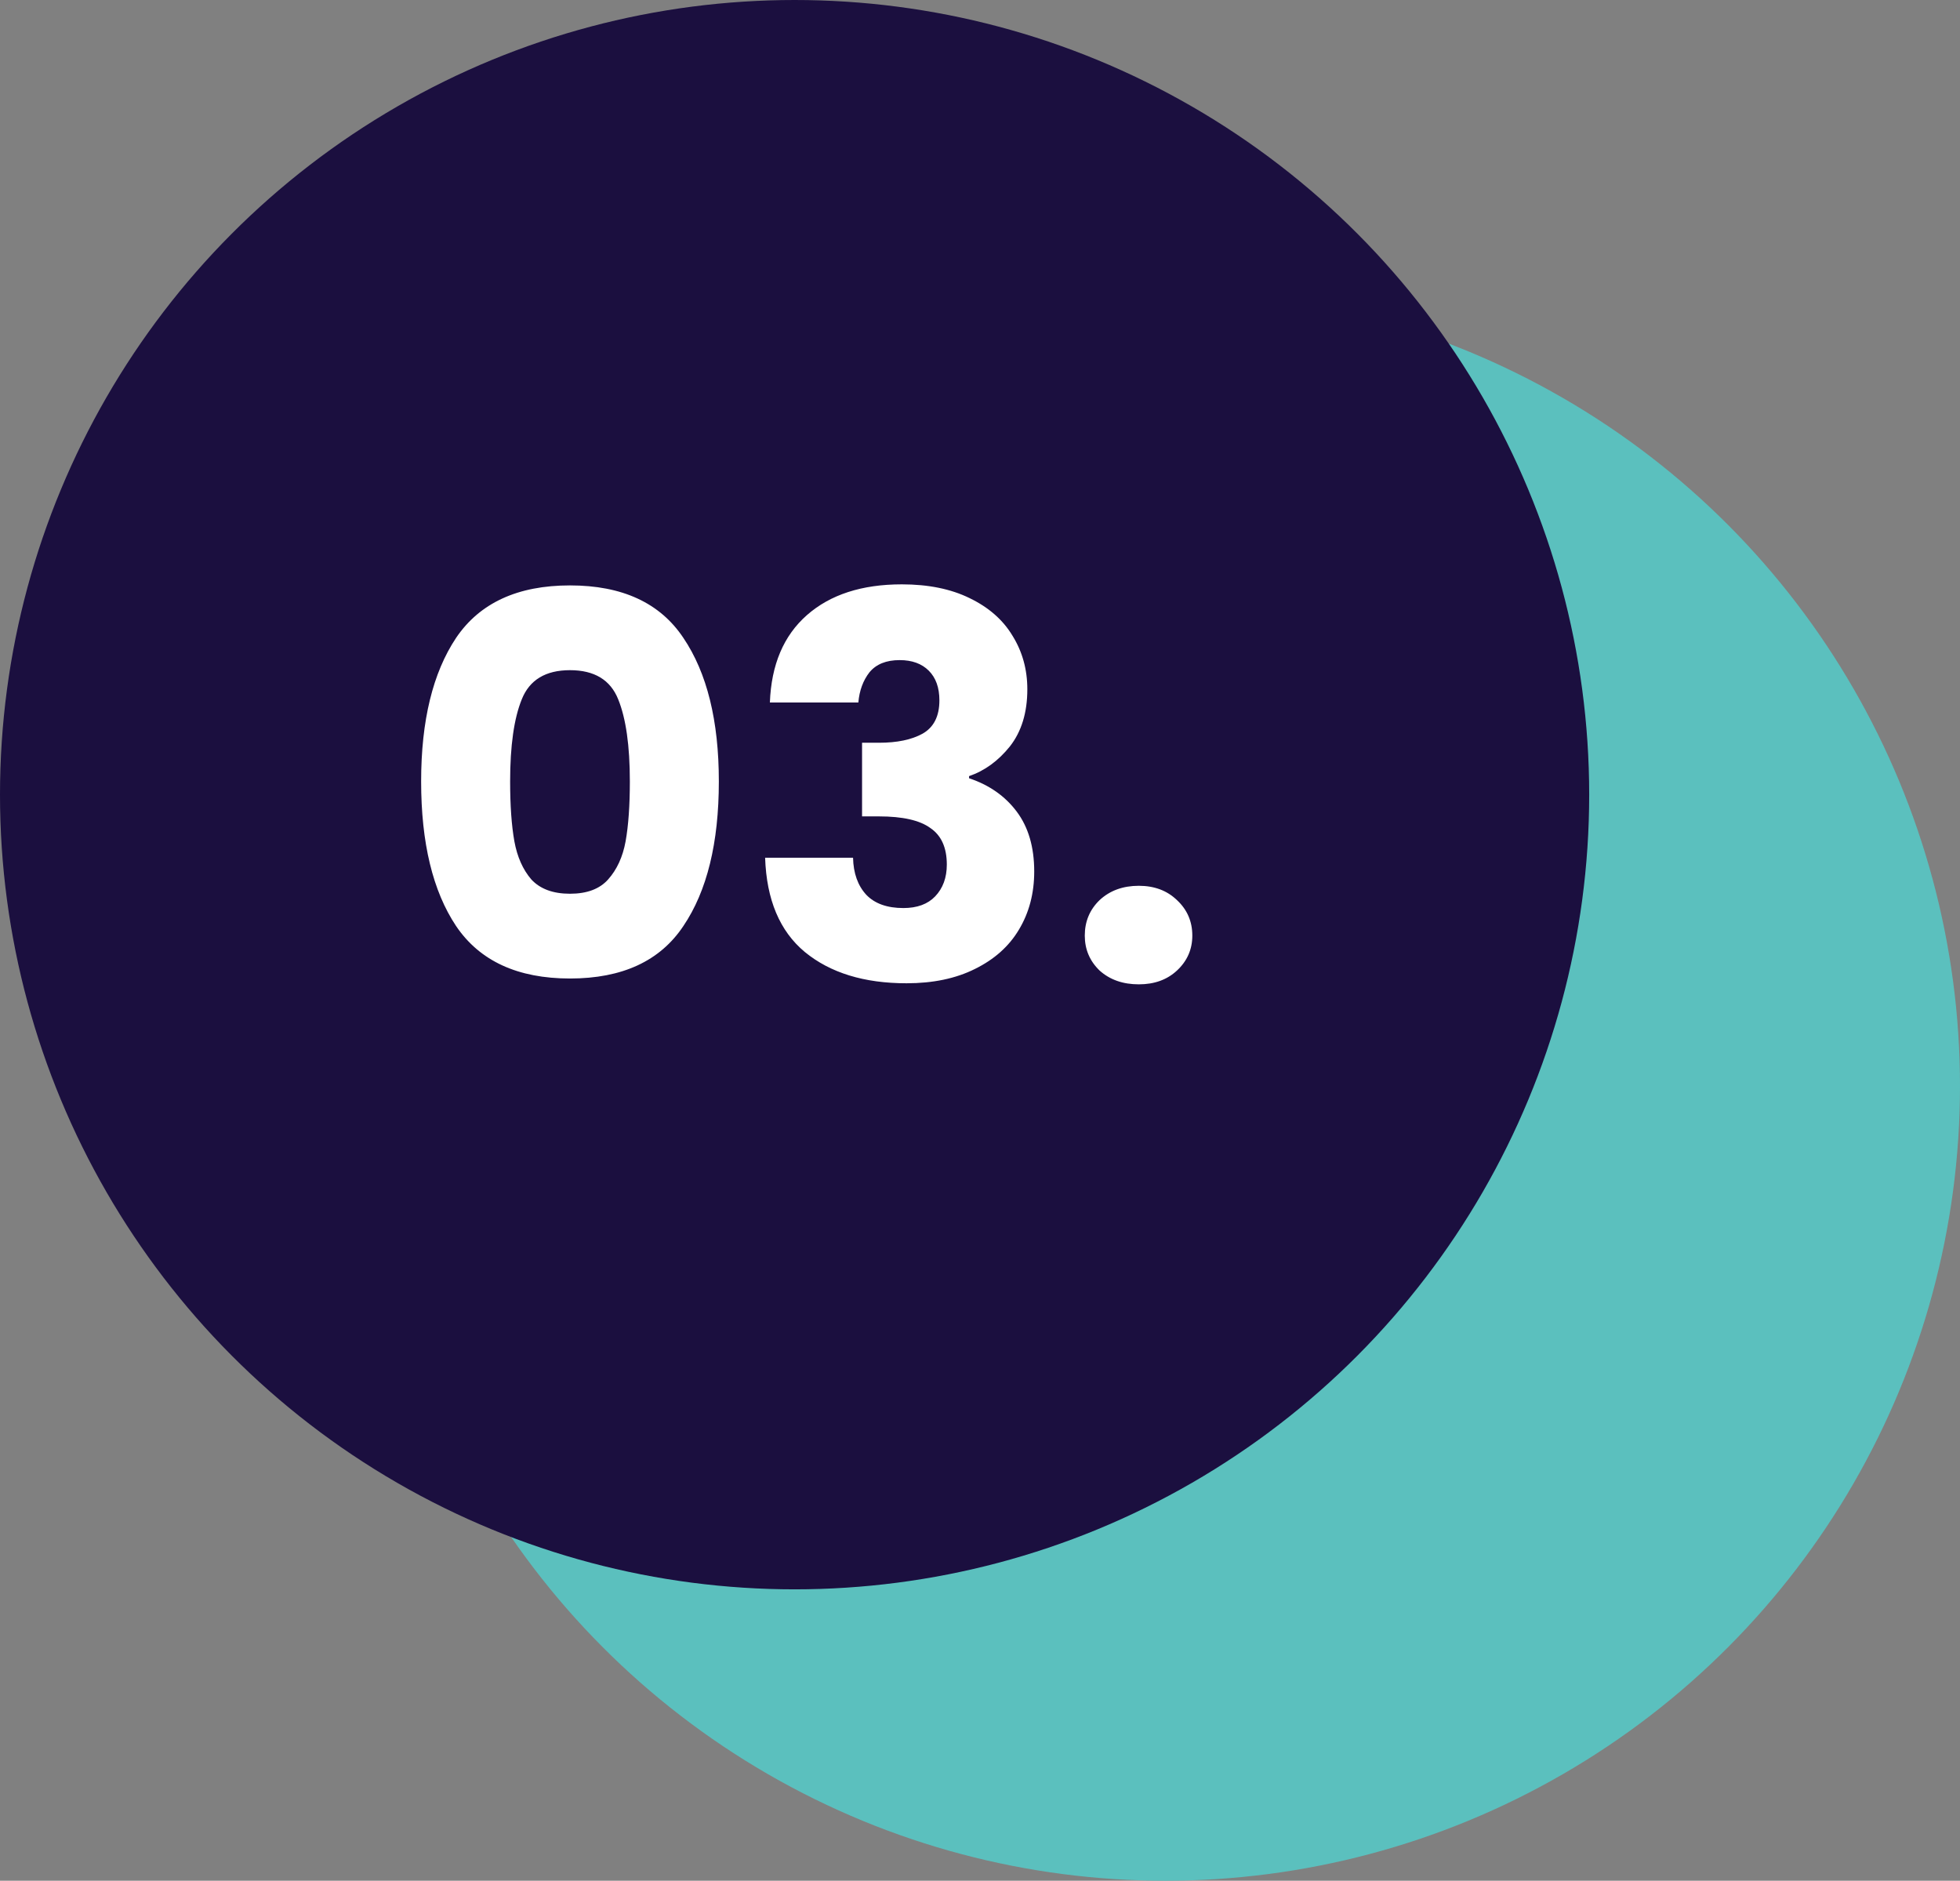 <svg xmlns="http://www.w3.org/2000/svg" width="74" height="71" viewBox="0 0 74 71" fill="none"><rect x="0" y="0" width="74" height="71" fill="#808080" stroke="none"/><circle cx="44" cy="41" r="30" fill="#5BC0BE"></circle><circle cx="30" cy="30" r="30" fill="#1B0F3F"></circle><path d="M15.9 29.5C15.9 27.207 16.34 25.4 17.22 24.08C18.113 22.76 19.547 22.1 21.52 22.1C23.493 22.1 24.92 22.76 25.8 24.08C26.693 25.4 27.14 27.207 27.14 29.5C27.14 31.82 26.693 33.64 25.8 34.96C24.92 36.28 23.493 36.94 21.52 36.94C19.547 36.94 18.113 36.28 17.22 34.96C16.34 33.64 15.9 31.82 15.9 29.5ZM23.78 29.5C23.78 28.153 23.633 27.12 23.34 26.4C23.047 25.667 22.44 25.3 21.52 25.3C20.6 25.3 19.993 25.667 19.7 26.4C19.407 27.12 19.26 28.153 19.26 29.5C19.26 30.407 19.313 31.16 19.42 31.76C19.527 32.347 19.74 32.827 20.06 33.2C20.393 33.56 20.88 33.74 21.52 33.74C22.16 33.74 22.64 33.56 22.96 33.2C23.293 32.827 23.513 32.347 23.62 31.76C23.727 31.16 23.78 30.407 23.78 29.5ZM29.067 26.52C29.12 25.093 29.587 23.993 30.467 23.22C31.347 22.447 32.54 22.06 34.047 22.06C35.047 22.06 35.9 22.233 36.607 22.58C37.327 22.927 37.867 23.4 38.227 24C38.6 24.6 38.787 25.273 38.787 26.02C38.787 26.9 38.567 27.62 38.127 28.18C37.687 28.727 37.173 29.1 36.587 29.3V29.38C37.347 29.633 37.947 30.053 38.387 30.64C38.827 31.227 39.047 31.98 39.047 32.9C39.047 33.727 38.853 34.46 38.467 35.1C38.093 35.727 37.54 36.22 36.807 36.58C36.087 36.94 35.227 37.12 34.227 37.12C32.627 37.12 31.347 36.727 30.387 35.94C29.44 35.153 28.94 33.967 28.887 32.38H32.207C32.22 32.967 32.387 33.433 32.707 33.78C33.027 34.113 33.493 34.28 34.107 34.28C34.627 34.28 35.027 34.133 35.307 33.84C35.6 33.533 35.747 33.133 35.747 32.64C35.747 32 35.54 31.54 35.127 31.26C34.727 30.967 34.08 30.82 33.187 30.82H32.547V28.04H33.187C33.867 28.04 34.413 27.927 34.827 27.7C35.254 27.46 35.467 27.04 35.467 26.44C35.467 25.96 35.334 25.587 35.067 25.32C34.8 25.053 34.434 24.92 33.967 24.92C33.46 24.92 33.08 25.073 32.827 25.38C32.587 25.687 32.447 26.067 32.407 26.52H29.067ZM42.996 37.16C42.396 37.16 41.903 36.987 41.516 36.64C41.143 36.28 40.956 35.84 40.956 35.32C40.956 34.787 41.143 34.34 41.516 33.98C41.903 33.62 42.396 33.44 42.996 33.44C43.583 33.44 44.063 33.62 44.436 33.98C44.823 34.34 45.016 34.787 45.016 35.32C45.016 35.84 44.823 36.28 44.436 36.64C44.063 36.987 43.583 37.16 42.996 37.16Z" fill="white"></path></svg>